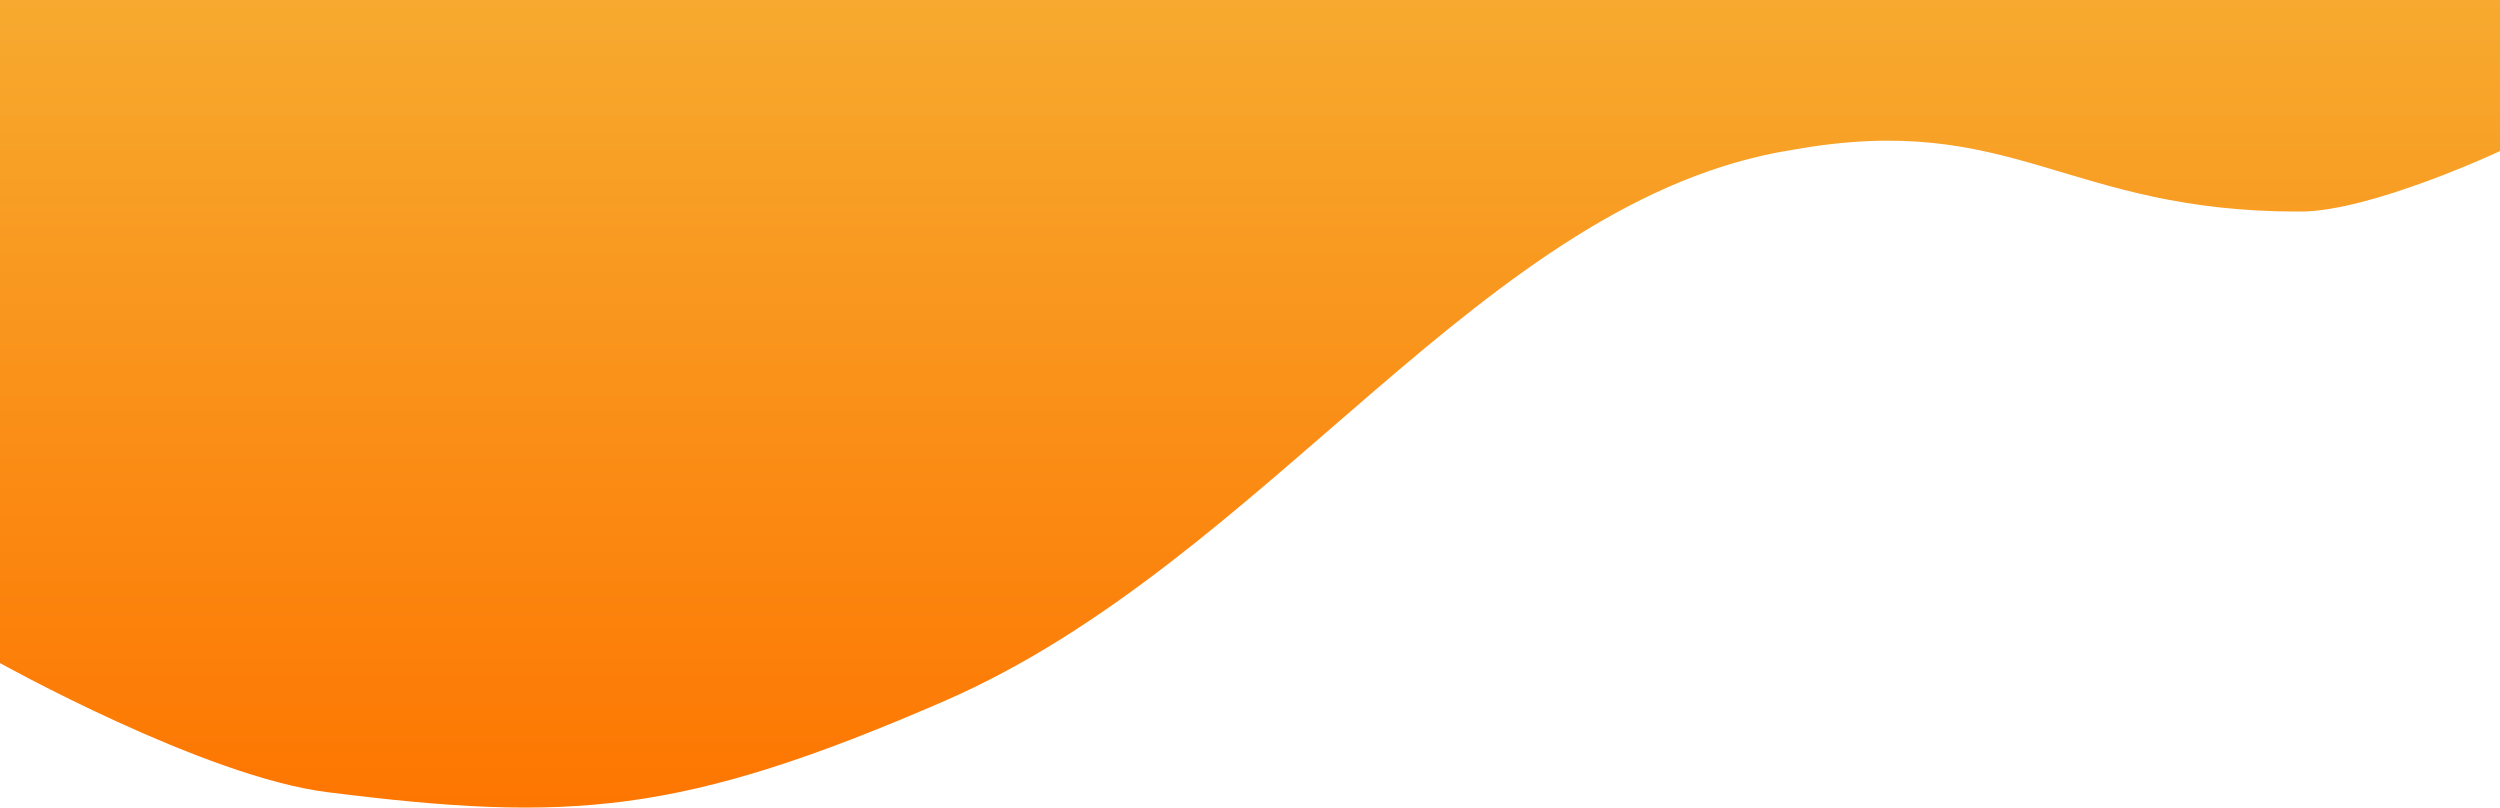 <svg xmlns="http://www.w3.org/2000/svg" xmlns:xlink="http://www.w3.org/1999/xlink" width="1364.593" height="440.81" viewBox="0 0 1364.593 440.81"><defs><linearGradient id="linear-gradient" x1="0.5" x2="0.5" y2="1" gradientUnits="objectBoundingBox"><stop offset="0" stop-color="#f7aa2f"></stop><stop offset="1" stop-color="#fd7500"></stop></linearGradient></defs><path id="&#x30D1;&#x30B9;_14" data-name="&#x30D1;&#x30B9; 14" d="M260.761,679.82H1625.354V762.3s-70.205,32.877-108.768,33c-128.542.406-156.722-55.254-277.168-33.734-168.722,26.519-285.8,223.761-463.136,300.88-143.873,62.568-204.882,66.382-336.993,49.752-67.235-8.464-178.528-70.446-178.528-70.446Z" transform="translate(-260.761 -679.82)" fill="url(#linear-gradient)"></path></svg>